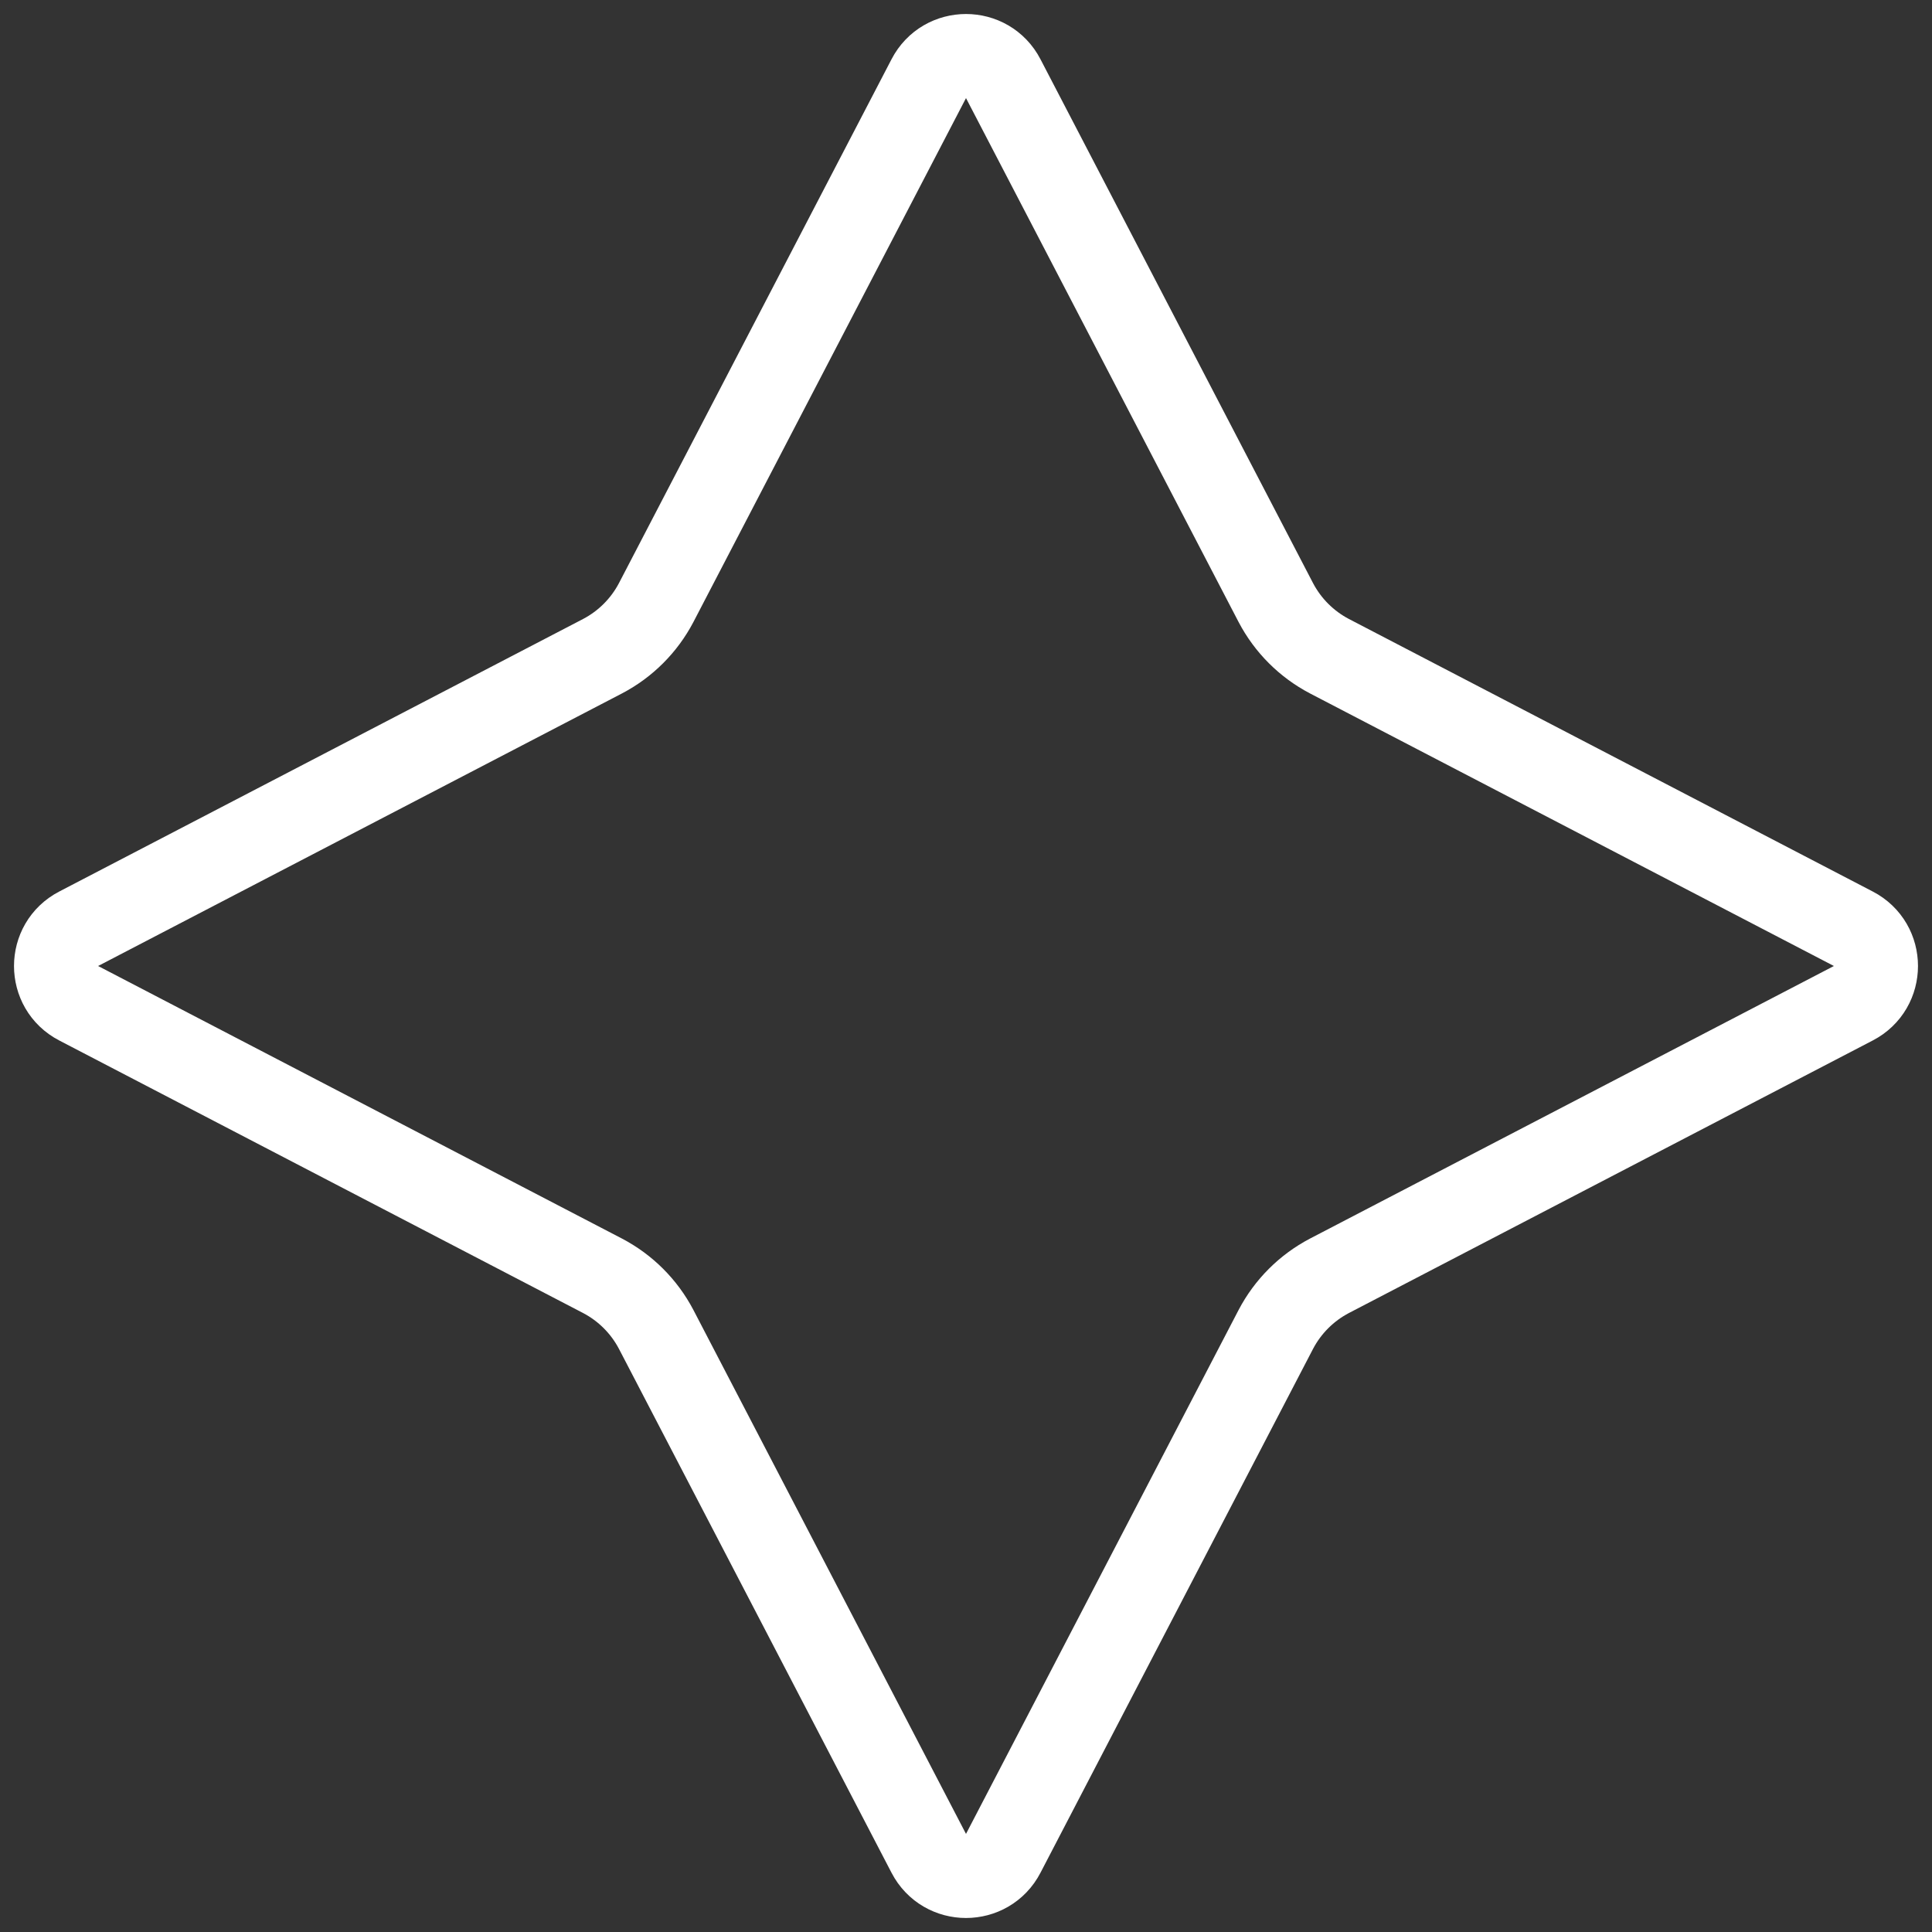 <?xml version="1.0" encoding="UTF-8"?> <svg xmlns="http://www.w3.org/2000/svg" width="23" height="23" viewBox="0 0 23 23" fill="none"><rect x="0" y="0" width="23" height="23" fill="#333333" stroke="none"/><path d="M11.057 0.936C11.243 0.577 11.757 0.577 11.943 0.936L15.188 7.173C15.331 7.446 15.554 7.669 15.827 7.812L22.064 11.057C22.423 11.243 22.423 11.757 22.064 11.943L15.827 15.188C15.554 15.331 15.331 15.554 15.188 15.827L11.943 22.064C11.757 22.423 11.243 22.423 11.057 22.064L7.812 15.827C7.669 15.554 7.446 15.331 7.173 15.188L0.936 11.943C0.577 11.757 0.577 11.243 0.936 11.057L7.173 7.812C7.446 7.669 7.669 7.446 7.812 7.173L11.057 0.936Z" stroke="white"></path></svg> 